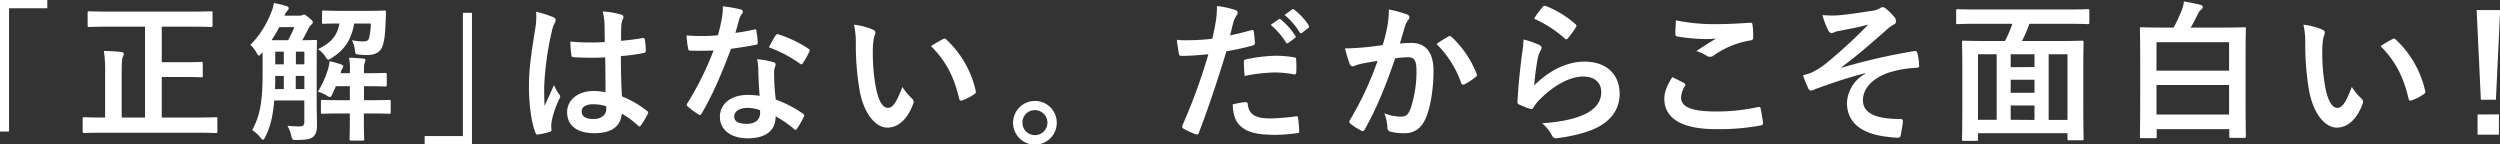 <svg xmlns="http://www.w3.org/2000/svg" viewBox="0 0 829.63 47.9"><rect x="0" y="0" width="829.63" height="47.9" fill="#333333" stroke="none"/><defs><style>.cls-1{fill:#fff;}</style></defs><g id="レイヤー_2" data-name="レイヤー 2"><g id="レイヤー_1-2" data-name="レイヤー 1"><path class="cls-1" d="M15.7,0V2.75H3v40.9H0V0Z"/><path class="cls-1" d="M36.23,8.85c-4.65,0-6.3.1-6.6.1-.5,0-.55,0-.55-.55V4.3c0-.5.05-.55.55-.55.3,0,1.95.1,6.6.1H63.38c4.65,0,6.3-.1,6.6-.1.5,0,.55,0,.55.55V8.4c0,.5,0,.55-.55.55-.3,0-2-.1-6.6-.1h-9.7v11.8h7c4.3,0,5.8-.1,6.1-.1.45,0,.5.05.5.55v4c0,.5,0,.55-.5.55-.3,0-1.8-.1-6.1-.1h-7V39h11.7c4.45,0,6-.1,6.25-.1.45,0,.5.05.5.55V43.6c0,.5,0,.55-.5.55-.3,0-1.8-.1-6.25-.1H34.13c-4.4,0-5.9.1-6.2.1s-.5,0-.5-.55V39.45c0-.5.05-.55.5-.55s1.8.1,6.2.1h.75V24.5a46.94,46.94,0,0,0-.4-7.6c1.9.05,4,.15,5.75.35.55.05.85.3.85.6a2.2,2.2,0,0,1-.35,1.1c-.25.6-.35,1.85-.35,5.45V39h7.75V8.85Z"/><path class="cls-1" d="M105.09,34.55c0,2.25.1,4.7.1,6.7s-.2,3.15-1.25,4.15c-1,.75-2.15,1-5.4,1.05-1.55,0-1.55,0-1.9-1.5a10.68,10.68,0,0,0-1.25-3.2c1.75.15,3.1.2,4.3.2.9-.05,1.3-.4,1.3-1.6v-7H91c-.45,5.5-1.4,9-2.95,12.05-.35.65-.55.95-.8.95s-.4-.2-.7-.55a12.33,12.33,0,0,0-2.85-2.65c2.6-4.8,3.45-9.35,3.45-19.15V17.3l-.4.45c-.4.45-.65.7-.85.7s-.45-.35-.8-1a10.24,10.24,0,0,0-2-2.55A31.61,31.61,0,0,0,89.89,4.4a12.89,12.89,0,0,0,1-3.4A30.71,30.71,0,0,1,95,2c.55.15.8.4.8.7a1,1,0,0,1-.4.8,5.26,5.26,0,0,0-1,1.7h4.9a2.35,2.35,0,0,0,.95-.15,1.25,1.25,0,0,1,.65-.2c.25,0,.55.15,1.65,1.05s1.25,1.15,1.25,1.45-.1.55-.55.9a4.38,4.38,0,0,0-1,1.4c-.65,1.35-1.3,2.6-1.95,3.7,2.95,0,4-.1,4.3-.1.55,0,.6.05.6.55,0,.3-.1,2.15-.1,5.8Zm-9.5-21.2A38.86,38.86,0,0,0,97.69,9h-5a43.42,43.42,0,0,1-2.6,4.35Zm-1.4,16.2V25.2H91.34c0,1.55,0,3.05-.1,4.35Zm0-8.2v-4.2H91.34v4.2Zm4-4.2v4.2H101v-4.2ZM101,29.55V25.2H98.14v4.35ZM116.14,23a20,20,0,0,0-.3-3.85c1.65.05,3.4.15,4.8.3.45.05.65.2.65.5a2.4,2.4,0,0,1-.25.85,6.4,6.4,0,0,0-.25,2.2v1.3c4.95,0,6.7-.1,7-.1.5,0,.55.05.55.55V28.1c0,.55-.05.6-.55.6-.3,0-2.05-.1-7-.1v4.65H123c4.35,0,5.8-.1,6.1-.1.5,0,.55.05.55.55v3.45c0,.55-.05.6-.55.6-.3,0-1.75-.1-6.1-.1h-2.25v2c0,4.15.1,6.2.1,6.45,0,.5,0,.55-.55.55h-3.7c-.55,0-.6,0-.6-.55,0-.3.1-2.3.1-6.45v-2h-2.9c-4.35,0-5.85.1-6.15.1-.5,0-.55,0-.55-.6V33.7c0-.5,0-.55.55-.55.3,0,1.8.1,6.15.1h2.9V28.6h-4.65c-.35.9-.75,1.7-1.1,2.5s-.6,1.1-.9,1.1a2.47,2.47,0,0,1-1.15-.6,15.74,15.74,0,0,0-2.8-1.2,32,32,0,0,0,3.35-7.4,13.07,13.07,0,0,0,.5-2.7,35.36,35.36,0,0,1,3.75,1.05c.55.2.8.35.8.6a.8.8,0,0,1-.15.55,3.83,3.83,0,0,0-.65,1.55l-.1.25h3.1ZM106.89,4.05c0-.5,0-.55.55-.55.3,0,1.65.1,5.8.1h8.45c4.1,0,5.5-.1,5.8-.1.5,0,.65.15.6.6L128,6.6c-.2,4.8-.4,7.2-1.25,9.15-.75,1.7-2.6,2.5-4.7,2.5a25.79,25.79,0,0,1-2.65-.1c-1.35-.15-1.5-.15-1.6-1.3a9.66,9.66,0,0,0-1-3.5,19.75,19.75,0,0,0,3.55.4c1.45,0,1.85-.25,2.15-1.25a20.82,20.82,0,0,0,.55-4.7h-5.5c-1,5.45-3.2,8.75-7.5,11.45-.55.35-.85.55-1.1.55s-.5-.3-.95-1a9.73,9.73,0,0,0-2.45-2.5c4.4-2.15,6.35-4.45,7.1-8.5-3.7,0-5,.1-5.25.1-.5,0-.55-.05-.55-.55Z"/><path class="cls-1" d="M140.92,47.9V45.15h12.7V4.25h3V47.9Z"/><path class="cls-1" d="M183.63,5.7c.56.3.76.6.76,1A2.7,2.7,0,0,1,184,7.8a10.07,10.07,0,0,0-.91,2.75,99.29,99.29,0,0,0-2.5,18.2c0,2,0,4.3.15,6.4,1-2.3,2.05-4.45,3.1-6.95a12.92,12.92,0,0,0,1.76,3.15,1.13,1.13,0,0,1,.3.7,1.53,1.53,0,0,1-.3.8,29.81,29.81,0,0,0-2.56,7.6,8.93,8.93,0,0,0,0,2.65c0,.35-.16.5-.6.65a21.27,21.27,0,0,1-3.76.85c-.55.15-.75.1-1-.6-1.4-3.55-2.15-9.5-2.15-15.25,0-4.8.4-8.8,2.05-18.95a25.16,25.16,0,0,0,.35-5.9A39,39,0,0,1,183.63,5.7Zm17.21,13.35a101.11,101.11,0,0,1-10.3-.05c-.65,0-.85-.15-.9-.65a30.63,30.63,0,0,1-.35-4.55,72.33,72.33,0,0,0,11.4.15c0-1.8-.05-3.4-.05-5.25A20.61,20.61,0,0,0,200,3.8a27.83,27.83,0,0,1,6,1c.55.15.9.4.9.85a2.14,2.14,0,0,1-.3.85,5.64,5.64,0,0,0-.4,1.75c-.1,1.7-.1,3-.1,5.3,2.35-.2,5-.55,7.1-.9.6-.15.7.05.8.6a20,20,0,0,1,.3,3.55c0,.45-.2.7-.55.75a56.34,56.34,0,0,1-7.7,1.05c0,5.6.1,9.1.35,13.4a32.72,32.72,0,0,1,8.3,4.8c.45.3.5.45.25,1a27,27,0,0,1-2.3,3.85.6.6,0,0,1-.45.3.69.69,0,0,1-.45-.25,29.69,29.69,0,0,0-5.4-4c-.4,4.2-3.25,6.5-9.15,6.5s-9-2.7-9-7c0-4.1,3.7-7,8.75-7a20.87,20.87,0,0,1,4,.4C200.94,26.65,200.89,23,200.84,19.05ZM196.79,34.6c-2.35,0-3.75.85-3.75,2.4s1.1,2.5,4.05,2.5c2.5,0,4.1-1.45,4.1-3.25a7,7,0,0,0-.05-1A13.93,13.93,0,0,0,196.79,34.6Z"/><path class="cls-1" d="M250.25,9.8c.45-.15.65-.15.75.4a27.13,27.13,0,0,1,.45,4.05c0,.45-.2.55-.6.6-2.7.55-5.15.9-8.25,1.35-3.2,8.45-6.15,15.35-9.75,21.45-.2.35-.35.5-.55.5a1.39,1.39,0,0,1-.6-.25,23.74,23.74,0,0,1-3.45-2.55c-.25-.2-.35-.35-.35-.55a1,1,0,0,1,.25-.6,100.87,100.87,0,0,0,8.65-17.45c-1.9.1-3.45.1-5,.1-1.1,0-1.5,0-2.75-.05-.5,0-.6-.15-.7-.8a26.12,26.12,0,0,1-.5-4.25c2.05.15,3.2.2,4.65.2,1.95,0,3.45,0,5.75-.25.6-2.1.95-3.8,1.3-5.6a19.35,19.35,0,0,0,.3-4A46.24,46.24,0,0,1,245.7,3.1c.5.1.8.4.8.75a1.23,1.23,0,0,1-.45.95,5.5,5.5,0,0,0-.8,1.85c-.35,1.2-.75,2.75-1.2,4.25A53.74,53.74,0,0,0,250.25,9.8Zm1.4,13.4a17.56,17.56,0,0,0-.4-3.55,27,27,0,0,1,5.45,1,.77.77,0,0,1,.7.8,6.27,6.27,0,0,1-.3,1.05,5.2,5.2,0,0,0-.2,2.05,65.3,65.3,0,0,0,.55,8.5,39.2,39.2,0,0,1,9,4.65c.5.35.55.55.3,1.05a30.76,30.76,0,0,1-2.3,4c-.15.25-.3.35-.45.35s-.3-.1-.5-.3a37.19,37.19,0,0,0-6.1-4.2c0,5-3.6,7.3-9.3,7.3-5.5,0-9.2-2.8-9.2-7.1s3.6-7.3,9.25-7.3a25.77,25.77,0,0,1,3.95.3C251.8,28.6,251.7,25.55,251.65,23.2ZM248.1,35.8c-2.5,0-4.45,1-4.45,2.9,0,1.6,1.4,2.4,4.25,2.4,2.7,0,4.35-1.45,4.35-3.55a5.76,5.76,0,0,0-.05-1A12.74,12.74,0,0,0,248.1,35.8Zm9.3-24a.7.7,0,0,1,1.05-.35,39,39,0,0,1,9.8,4.7c.3.2.45.35.45.55a1.19,1.19,0,0,1-.2.6,30.41,30.41,0,0,1-2.1,3.7c-.15.25-.3.35-.45.35a.7.7,0,0,1-.45-.2,43.21,43.21,0,0,0-10.35-5.45C256,14.15,256.75,12.65,257.4,11.75Z"/><path class="cls-1" d="M289.7,9.85c.45.2.8.55.8.9a4.35,4.35,0,0,1-.4,1.4,22.47,22.47,0,0,0-.45,4.9,63,63,0,0,0,.9,11.4c.7,3.95,2,7.35,4.1,7.35,1.6,0,2.85-1.75,4.81-6.95a19.11,19.11,0,0,0,3.2,3.85,1.53,1.53,0,0,1,.35,1.85c-1.9,5.1-5,7.8-8.51,7.8-3.9,0-8-4.6-9.35-13A90.65,90.65,0,0,1,284,14.75a26.8,26.8,0,0,0-.6-6.55A21.64,21.64,0,0,1,289.7,9.85ZM312.91,13a1.48,1.48,0,0,1,.55-.2.77.77,0,0,1,.55.3,33.06,33.06,0,0,1,9.8,17.1c.15.65-.15.85-.55,1.1a17,17,0,0,1-3.9,2c-.6.2-.95.05-1.05-.55-1.7-7.15-4.25-12.35-9.35-17.45C310.86,14.1,312.11,13.4,312.91,13Z"/><path class="cls-1" d="M350.69,40.7a7.25,7.25,0,1,1-7.25-7.2A7.21,7.21,0,0,1,350.69,40.7Zm-11.4,0a4.15,4.15,0,1,0,4.15-4.15A4.08,4.08,0,0,0,339.29,40.7Z"/><path class="cls-1" d="M415.28,10c.55-.15.75.1.8.5.15,1.1.3,2.55.35,3.6.05.65-.1.8-.75,1A79.85,79.85,0,0,1,407,17c-3.4,11.1-6,18.75-9.15,27.05-.25.7-.55.65-1.1.5s-3-1.25-4-1.85a.81.81,0,0,1-.4-1A187.69,187.69,0,0,0,401,18c-2.9.3-6.4.55-8.75.55-.75,0-1-.15-1.05-.8-.2-1.05-.45-2.75-.7-4.55a23.08,23.08,0,0,0,3.7.15,67.57,67.57,0,0,0,8.1-.5c.5-2,.9-4.2,1.25-6.25a34.4,34.4,0,0,0,.3-4.6,29.14,29.14,0,0,1,6.3,1.4.83.83,0,0,1,.55.8,1.2,1.2,0,0,1-.25.8,9.52,9.52,0,0,0-1.05,2c-.5,1.8-.85,3.5-1.2,4.75C410.13,11.35,412.83,10.7,415.28,10Zm-1.95,23.9c.5,0,.7.2.75.7.4,3.65,2.85,4.7,7.65,4.7a74.75,74.75,0,0,0,8.4-.7c.4-.05.55,0,.6.45a31.26,31.26,0,0,1,.4,4.35c.05.6,0,.75-.8.8a55.25,55.25,0,0,1-6.95.55c-6.4,0-9.8-.9-12.05-3.25-1.6-1.6-2.15-4-2.25-6.85A25.47,25.47,0,0,1,413.33,33.9Zm-.55-13.25c0-.7.15-.85.9-1a52.22,52.22,0,0,1,9.75-1.15,36.41,36.41,0,0,1,5.85.5c.7.1.85.15.85.75a35.29,35.29,0,0,1,.05,4c0,.85-.25,1.05-.95.9a33.44,33.44,0,0,0-6.2-.6,55.33,55.33,0,0,0-10,1.15C412.88,23.45,412.78,21.65,412.78,20.65ZM424.33,6.4c.25-.2.45-.15.75.1a23,23,0,0,1,4.75,5.35.5.5,0,0,1-.15.8l-2.1,1.55a.52.52,0,0,1-.85-.15,24.81,24.81,0,0,0-5.05-5.8Zm4.45-3.25c.3-.2.45-.15.75.1a20.88,20.88,0,0,1,4.75,5.15.58.58,0,0,1-.15.9l-2,1.55a.51.51,0,0,1-.85-.15,23.65,23.65,0,0,0-5-5.75Z"/><path class="cls-1" d="M460.41,8.7a34,34,0,0,0,.5-5.55,37,37,0,0,1,6,1.65,1,1,0,0,1,.44,1.75,6.33,6.33,0,0,0-1,1.9c-.65,2.05-1.15,3.9-1.8,6a38,38,0,0,1,3.9-.2c4.71,0,7.26,3.2,7.26,9.25,0,5.9-1,12.45-2.7,16-1.46,3.2-3.85,4.7-6.76,4.7a16.32,16.32,0,0,1-4.95-.55,1.3,1.3,0,0,1-.9-1.4,14.29,14.29,0,0,0-1-4.65,15,15,0,0,0,5.5,1.1c1.65,0,2.4-.6,3.21-2.65a38.8,38.8,0,0,0,1.95-12.4c0-3.55-.66-4.65-2.85-4.65a33.12,33.12,0,0,0-4.21.35c-3.3,9.6-6.15,16.5-10.05,23.5a.82.82,0,0,1-1.3.45,22.74,22.74,0,0,1-3.45-2.2,1,1,0,0,1-.4-.75.93.93,0,0,1,.2-.55,105.43,105.43,0,0,0,9.15-19.6c-1.95.3-3.55.6-4.9.85a14.69,14.69,0,0,0-2.75.8,1.1,1.1,0,0,1-1.6-.65,45.68,45.68,0,0,1-1.55-5.15c2.2,0,4.4-.15,6.6-.35s3.95-.45,5.9-.75C459.71,12.15,460.06,10.4,460.41,8.7Zm20.36,3.35c.35-.2.6-.1,1,.25A33.46,33.46,0,0,1,490,24.45a.72.72,0,0,1-.2,1,20.41,20.41,0,0,1-3.75,2.5c-.5.25-1,.2-1.15-.4a33.85,33.85,0,0,0-8.2-12.95A42.4,42.4,0,0,1,480.77,12.05Z"/><path class="cls-1" d="M510.78,14.9c.55.25.8.55.8.95a1.49,1.49,0,0,1-.25.75,9.37,9.37,0,0,0-1,2.65,83.45,83.45,0,0,0-1.2,9.1c4.6-4.65,10.6-7.9,16.7-7.9,7.3,0,11.65,4.25,11.65,10.7,0,5.45-3.25,9.05-7.55,11.2-3.35,1.7-8.5,2.9-12.8,3.45-1.1.15-1.55.1-2-.65a12.79,12.79,0,0,0-3.4-4.25c5.6-.35,10.4-1.3,13.75-2.8,4-1.75,5.9-4.35,5.9-7.55,0-2.7-1.7-5.15-6-5.15s-9.7,2.85-14.4,7.6a13.68,13.68,0,0,0-2.15,2.75c-.3.5-.5.5-1.15.35a34.37,34.37,0,0,1-3.4-1.35c-.5-.2-.7-.3-.7-1,.3-5.8.95-11.7,1.55-16.15a31.16,31.16,0,0,0,.45-4.5A28.13,28.13,0,0,1,510.78,14.9ZM512,2.25A.84.84,0,0,1,513,2a32.8,32.8,0,0,1,9.8,6c.25.2.35.35.35.55a1.39,1.39,0,0,1-.25.6,32.74,32.74,0,0,1-2.55,3.5c-.2.25-.4.4-.55.4s-.35-.1-.6-.35a39.88,39.88,0,0,0-10.1-6.5A27.39,27.39,0,0,1,512,2.25Z"/><path class="cls-1" d="M558.91,27.6c.45.25.5.5.25.9a8.22,8.22,0,0,0-1.3,3.8c0,3.15,3.25,4.7,11.85,4.7a63.61,63.61,0,0,0,13.55-1.45c.7-.15,1,0,1,.45a41.81,41.81,0,0,1,.8,4.9c0,.45-.25.65-.85.75a75.4,75.4,0,0,1-14.9,1.2c-11.2,0-17-3.6-17-10.1,0-2.05.75-4.2,2.65-7.15C556.36,26.25,557.61,26.9,558.91,27.6ZM570.21,8c3.65,0,7.4-.25,10.6-.45.5,0,.7.15.75.55a32.92,32.92,0,0,1,.25,4.25c0,.7-.25,1-.85,1.05a29.13,29.13,0,0,0-12.25,5,2.13,2.13,0,0,1-1.25.45,2.1,2.1,0,0,1-1.05-.3,12,12,0,0,0-3.5-1.6c2.6-1.7,4.8-3.1,6.55-4.15a34.38,34.38,0,0,1-4.1.15,62.41,62.41,0,0,1-8.75-.85c-.45-.1-.65-.3-.65-.9,0-1.2.1-2.65.2-4.45A63.08,63.08,0,0,0,570.21,8Z"/><path class="cls-1" d="M618.88,24.3c-7.45,1.95-12.2,3.75-16.45,5.25a5.74,5.74,0,0,1-1.45.55,1.46,1.46,0,0,1-1-1,38.13,38.13,0,0,1-1.65-4.1c1.1-.3,1.55-.45,2.6-.8a24.51,24.51,0,0,0,4.8-2.95A164.4,164.4,0,0,0,620,8.15c-3.05.85-5.75,1.35-8.9,1.95-.75.15-1.15.2-1.9.4a5.24,5.24,0,0,1-1.4.5c-.45,0-.85-.45-1.2-1.1A28.88,28.88,0,0,1,604.78,5a32.74,32.74,0,0,0,5,.1c3.35-.25,7-.85,11.4-1.5a6.56,6.56,0,0,0,2.65-.85,1.6,1.6,0,0,1,1-.35c.45,0,.75.25,1.35.75a16.67,16.67,0,0,1,2.45,2.5,2.27,2.27,0,0,1,.6,1.4c0,.5-.3.85-.9,1.15a12,12,0,0,0-2.05,1.5c-5.2,4.6-9.45,8.3-15.15,12.6l.1.15a195.19,195.19,0,0,1,24.1-5.5c.65-.1.85.25,1,.8a21.07,21.07,0,0,1,.54,4.05c.06.5-.25.65-.79.7a35.06,35.06,0,0,0-9.31,1.6c-5.8,2-8.55,5.55-8.55,9.15,0,4.8,5.25,6.25,12.5,6.25.5,0,.8.25.75.9-.1,1.25-.5,3.3-.65,4.2s-.4,1.1-1.1,1.1a28.8,28.8,0,0,1-3.3-.3c-9.4-1-13.5-5.25-13.5-11.3a11.66,11.66,0,0,1,6.1-9.65Z"/><path class="cls-1" d="M656,7.9c-4.45,0-6,.1-6.3.1-.5,0-.55,0-.55-.5V3.6c0-.5,0-.55.55-.55.3,0,1.85.1,6.3.1h30.45c4.5,0,6-.1,6.3-.1.55,0,.6.05.6.55V7.5c0,.45-.05.5-.6.5-.3,0-1.8-.1-6.3-.1h-13A41.62,41.62,0,0,1,671,13.6h13.1c4.75,0,6.45-.1,6.8-.1s.55.05.55.55c0,.3-.1,2.5-.1,9.45v9c0,11.1.1,13.2.1,13.5,0,.5,0,.55-.55.55h-4.25c-.5,0-.55-.05-.55-.55V44.2h-29.7v2c0,.5,0,.55-.55.55h-4.2c-.5,0-.55,0-.55-.55s.1-2.45.1-13.6v-8c0-8-.1-10.2-.1-10.55,0-.5,0-.55.55-.55s2,.1,6.8.1h6.9a38.38,38.38,0,0,0,2.45-5.7Zm.4,31.85h6.2V18h-6.2Zm18.75-17.5V18h-7.9v4.3Zm0,8.55V26.45h-7.9V30.8Zm0,9V35h-7.9v4.75Zm4.7-21.8v21.8h6.25V18Z"/><path class="cls-1" d="M710.63,45.85c-.45,0-.5-.05-.5-.5s.1-2.75.1-15.2V21.3c0-8.85-.1-11.35-.1-11.7,0-.5,0-.55.5-.55s2.1.1,7,.1h3.7A48.52,48.52,0,0,0,724,3.4a11.8,11.8,0,0,0,.75-2.9c2.1.35,3.7.65,5.45,1.1.45.1.8.4.8.7a1.11,1.11,0,0,1-.6.9,4.5,4.5,0,0,0-1.1,1.6c-.7,1.4-1.45,2.85-2.3,4.35h10.8c4.85,0,6.6-.1,7-.1s.5,0,.5.55c0,.35-.1,2.85-.1,10.5v10c0,12.4.1,14.85.1,15.15,0,.45-.05.5-.5.5h-4.45c-.5,0-.55,0-.55-.5v-2.4h-24.1v2.5c0,.45,0,.5-.55.5Zm5-22.4h24.1V14h-24.1ZM739.73,38V28.2h-24.1V38Z"/><path class="cls-1" d="M770.7,9.85c.45.2.8.55.8.9a4.35,4.35,0,0,1-.4,1.4,22.47,22.47,0,0,0-.45,4.9,63,63,0,0,0,.9,11.4c.7,3.95,2,7.35,4.1,7.35,1.6,0,2.85-1.75,4.8-6.95a19.11,19.11,0,0,0,3.2,3.85,1.53,1.53,0,0,1,.35,1.85c-1.9,5.1-5,7.8-8.5,7.8-3.9,0-8-4.6-9.35-13A90.65,90.65,0,0,1,765,14.75a26.8,26.8,0,0,0-.6-6.55A21.64,21.64,0,0,1,770.7,9.85ZM793.9,13a1.48,1.48,0,0,1,.55-.2.77.77,0,0,1,.55.3,33.06,33.06,0,0,1,9.8,17.1c.16.65-.15.85-.55,1.1a16.77,16.77,0,0,1-3.9,2c-.6.2-1,.05-1.05-.55C797.6,25.6,795.05,20.4,790,15.3,791.85,14.1,793.1,13.4,793.9,13Z"/><path class="cls-1" d="M828.28,33.1h-5l-1.4-29.75h7.8Zm1,4.85V44.7h-7.1V38Z"/></g></g></svg>